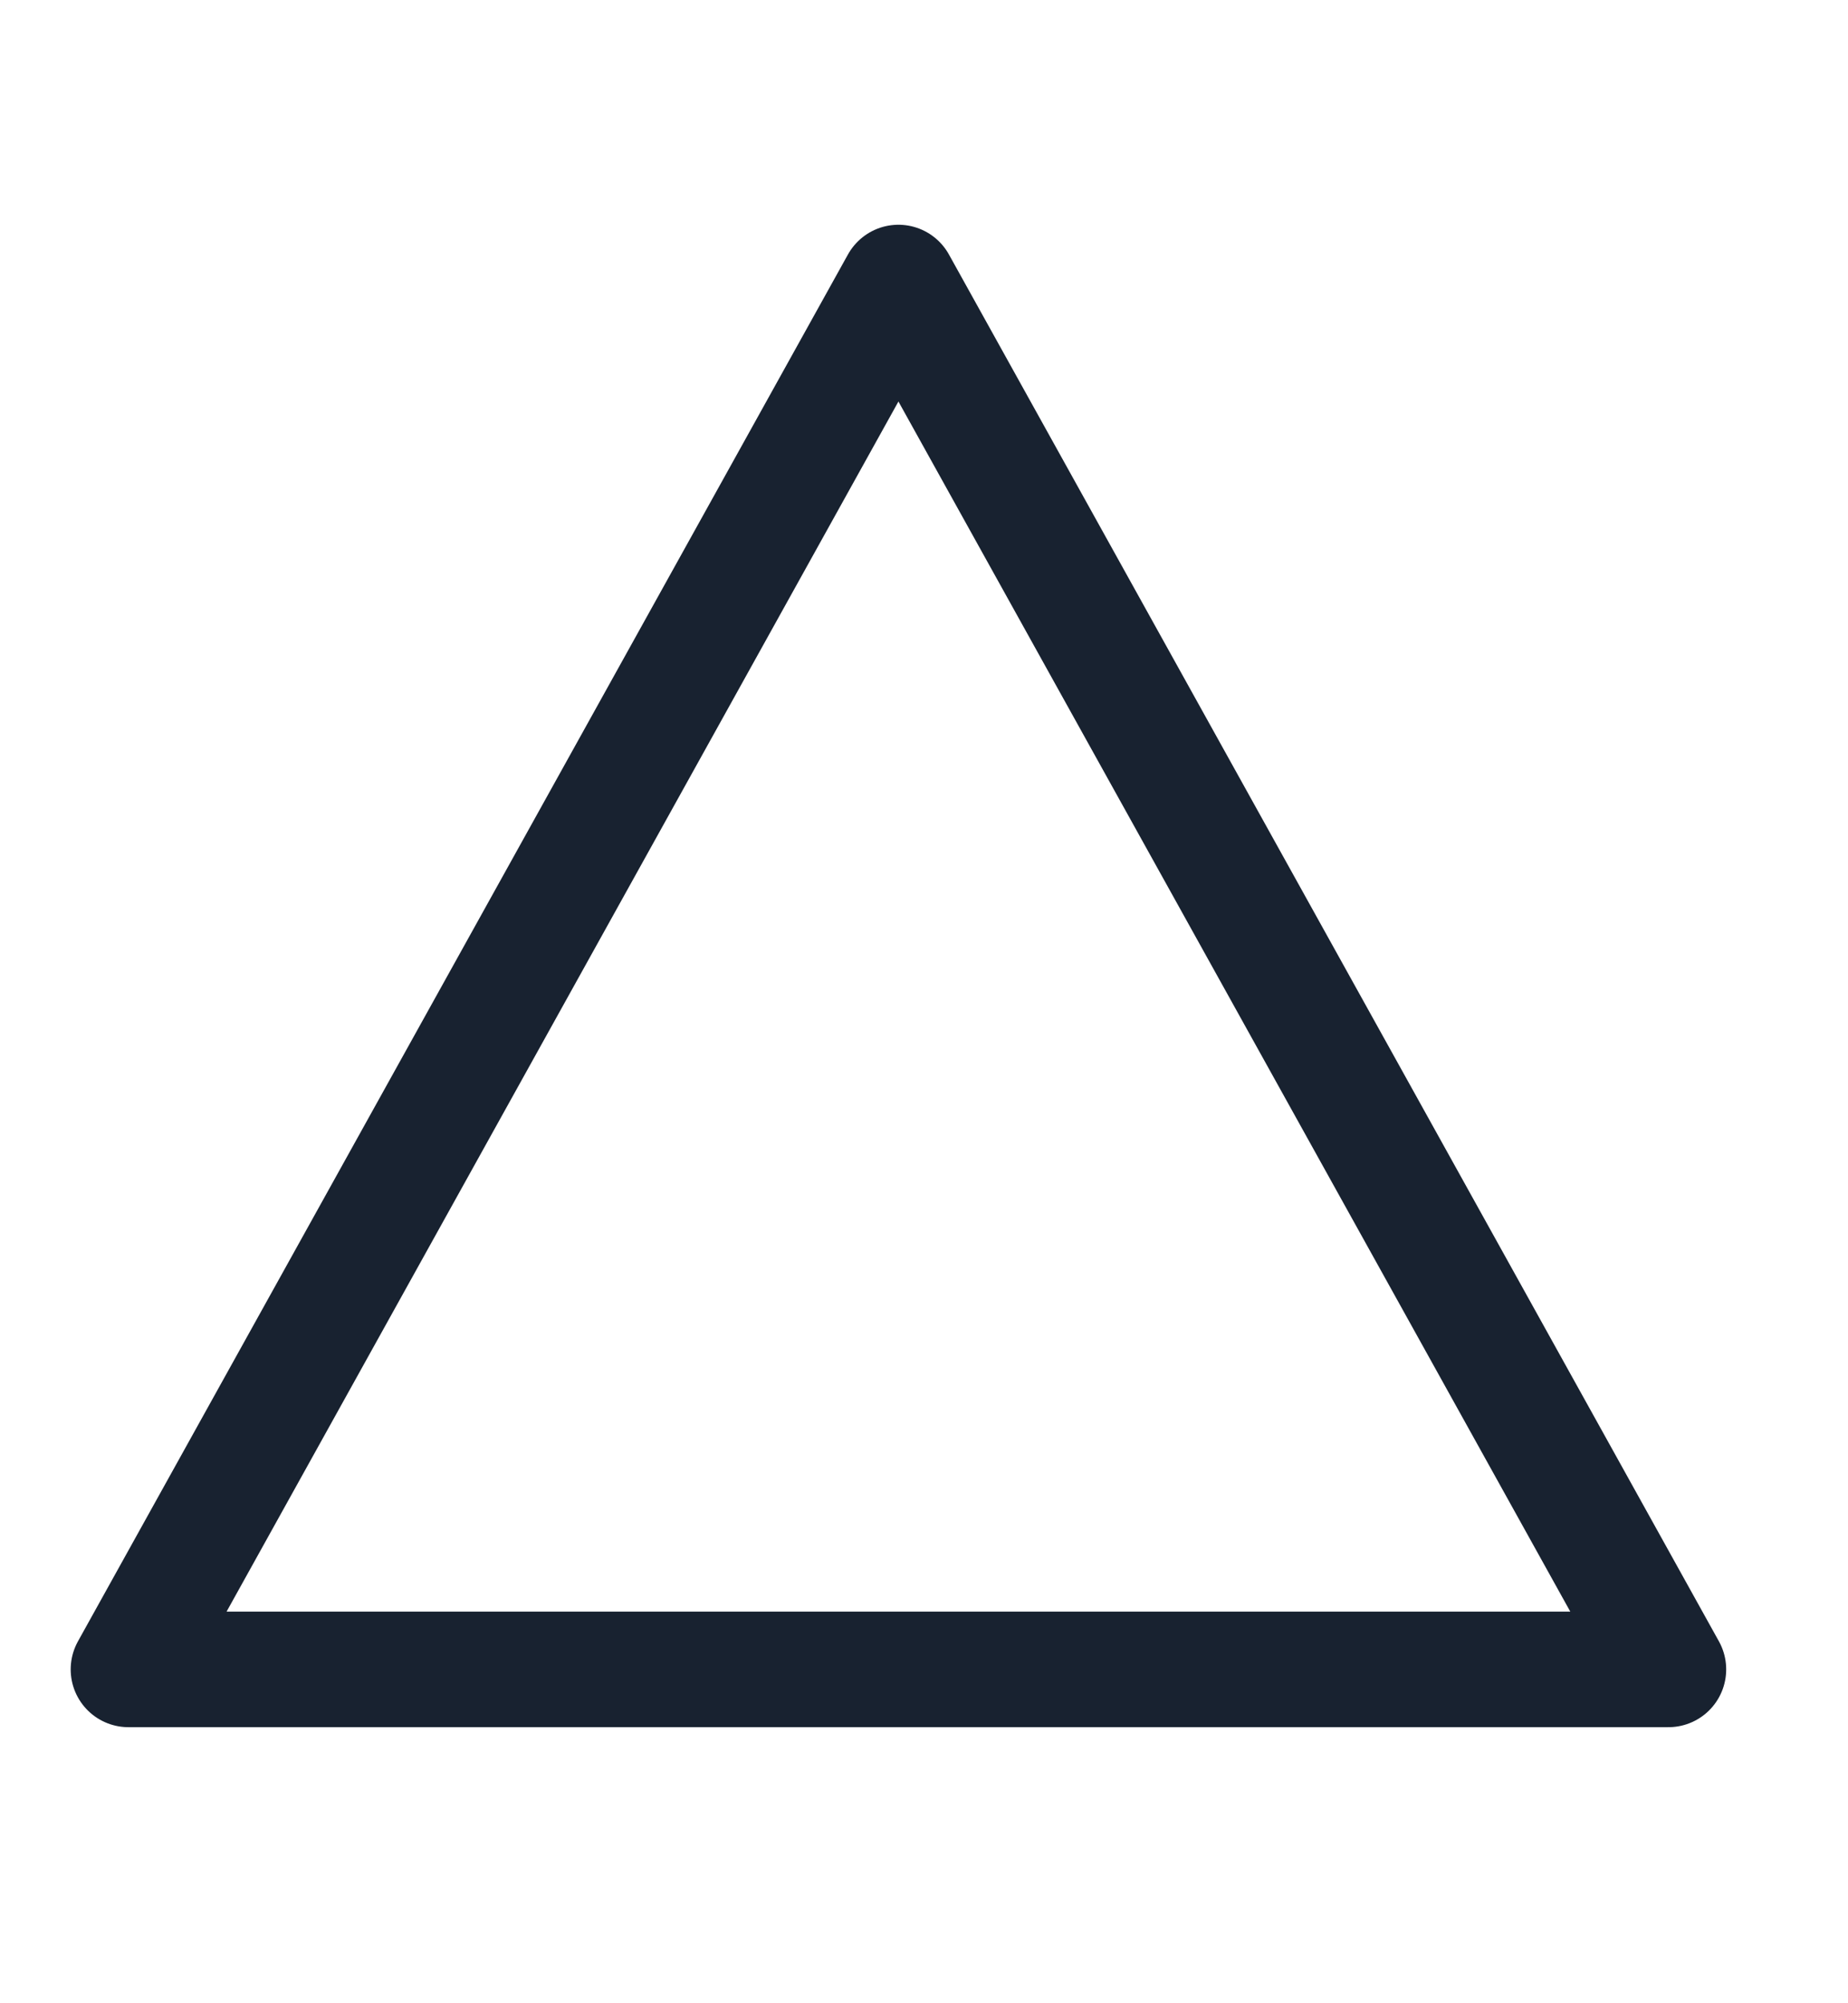 <svg width="24" height="26" viewBox="0 0 24 26" fill="none" xmlns="http://www.w3.org/2000/svg">
<path d="M21.668 21.667L11.668 3.667L1.668 21.667H21.668Z" stroke="#182230" stroke-width="1.5" stroke-linejoin="round"/>
</svg>
